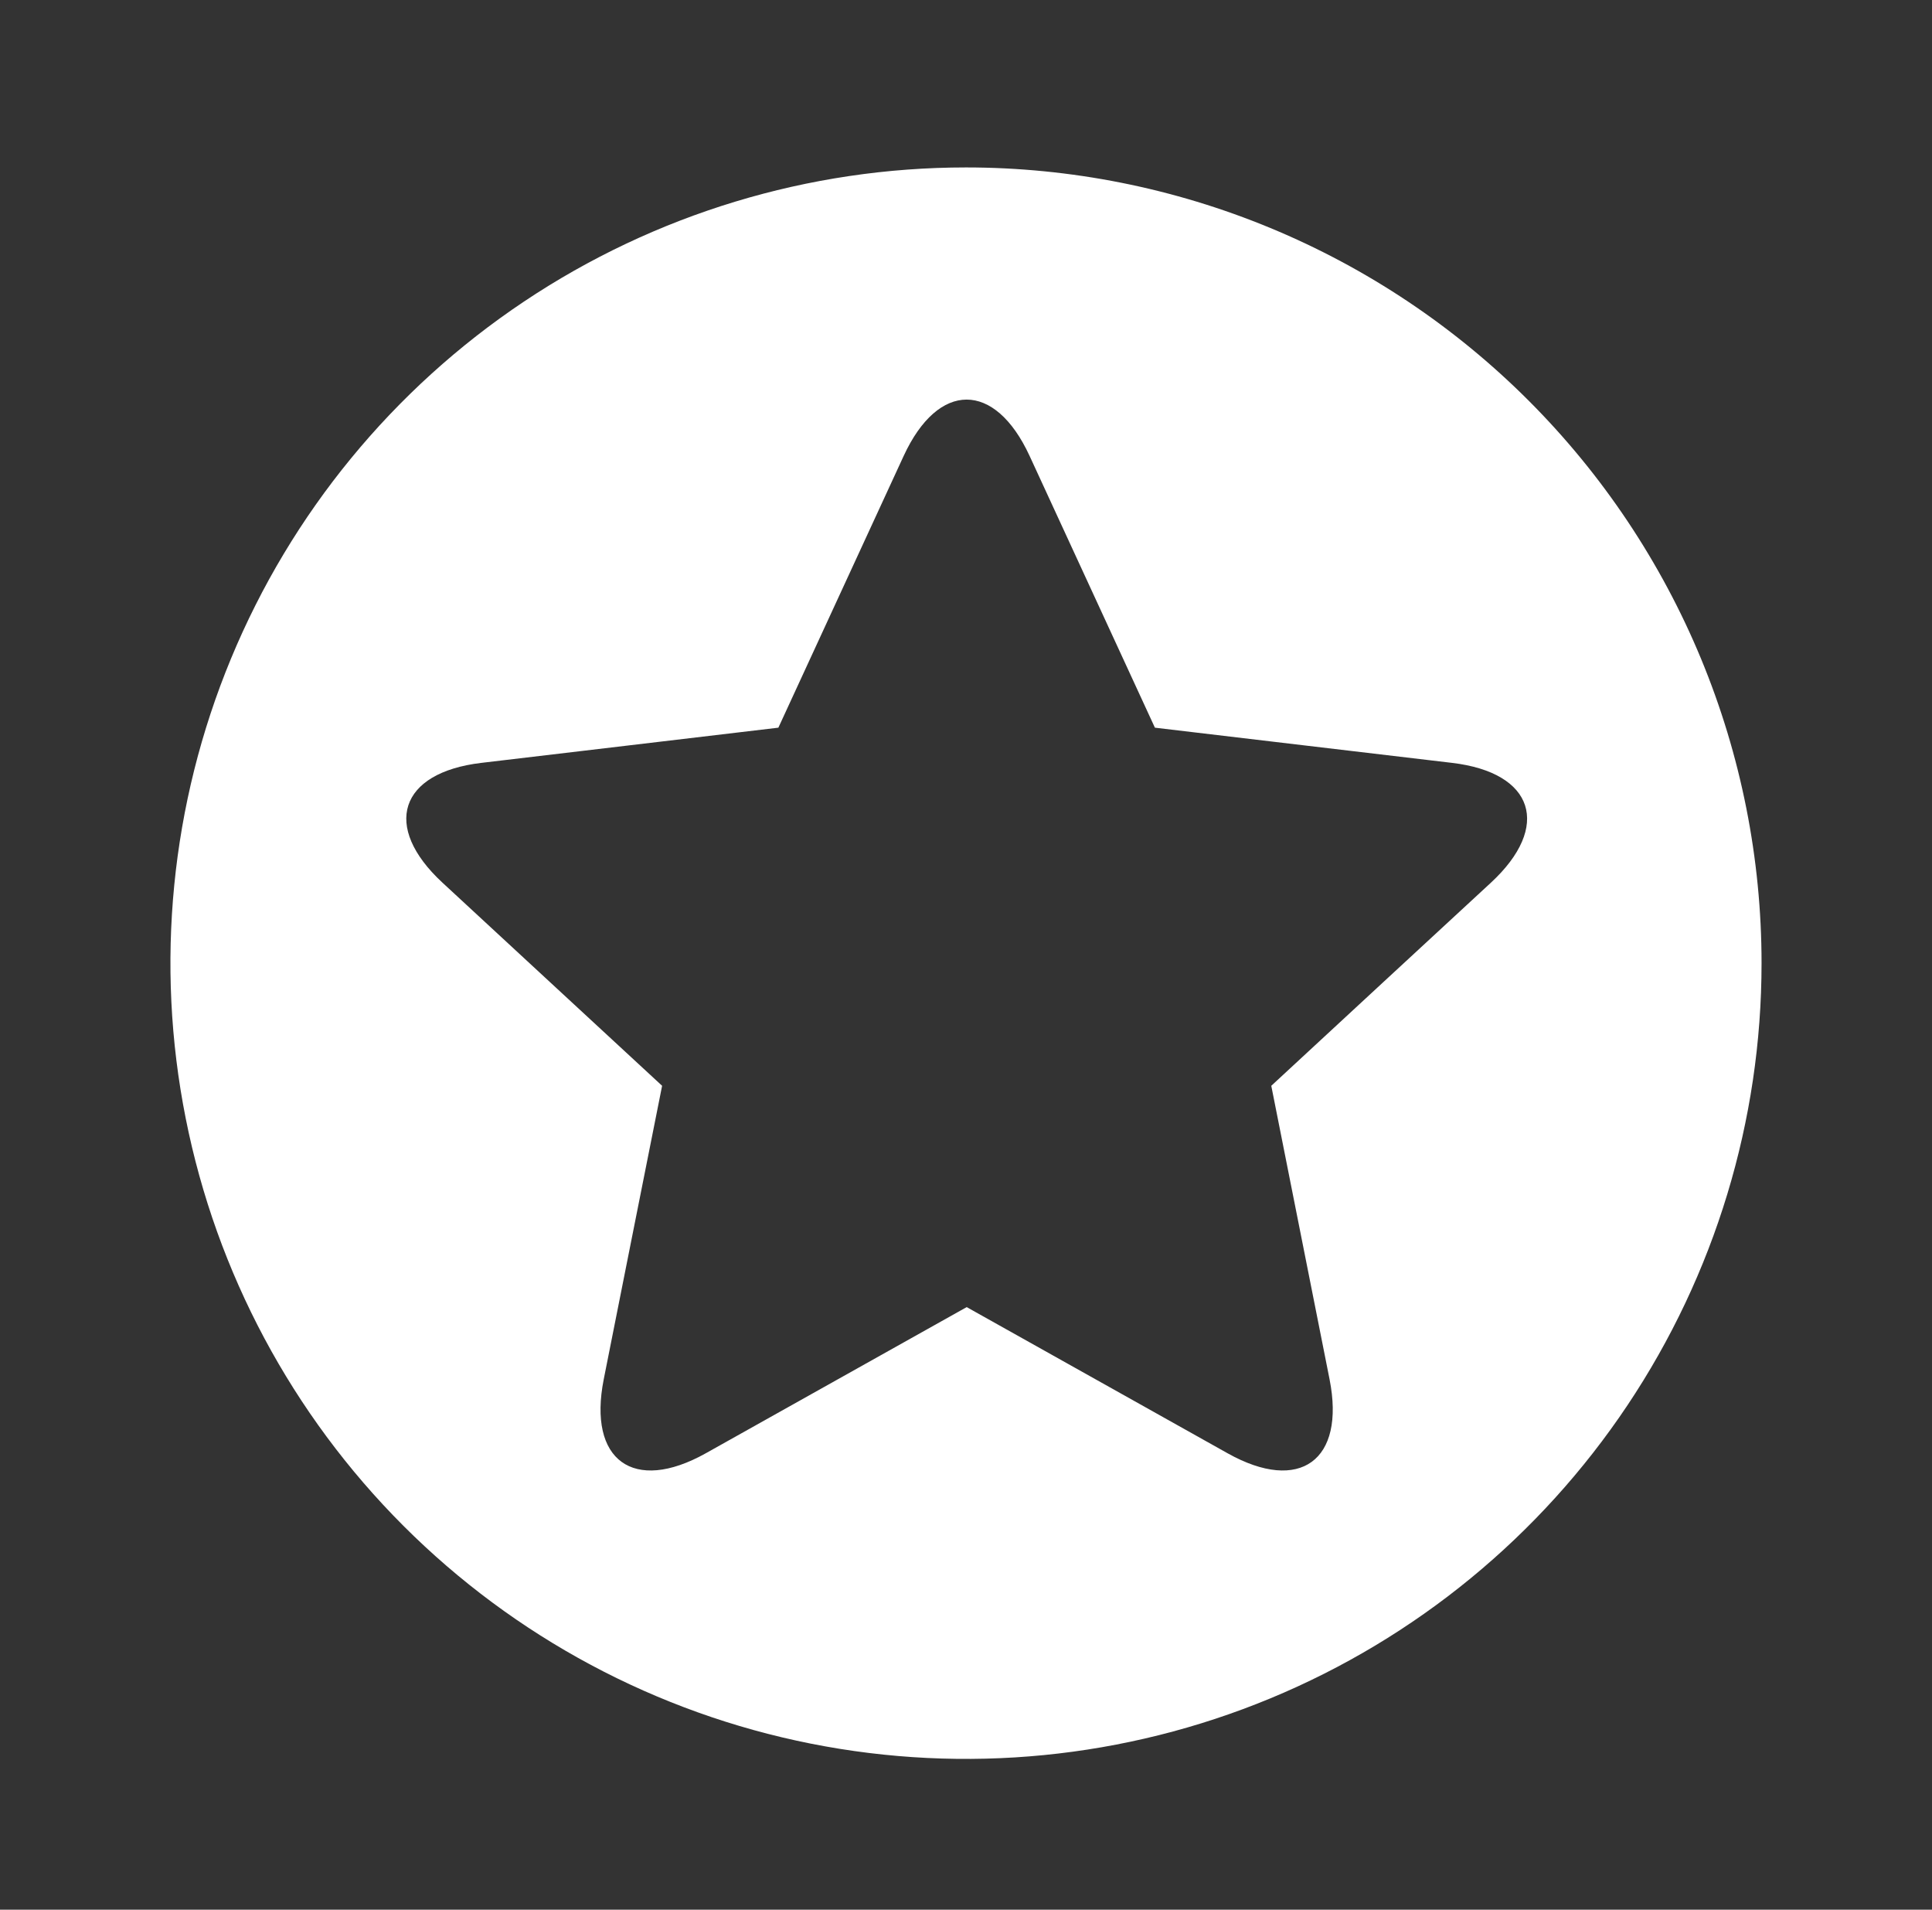 <svg width="85" height="84" viewBox="0 0 85 84" fill="none" xmlns="http://www.w3.org/2000/svg">
<rect x="0" y="0" width="85" height="84" fill="#333333" stroke="none"/>
<g clip-path="url(#clip0_482_1378)">
<path d="M77.501 42.367C77.501 49.289 75.448 56.056 71.602 61.812C67.756 67.568 62.29 72.055 55.894 74.704C49.498 77.353 42.461 78.046 35.671 76.696C28.881 75.345 22.645 72.011 17.75 67.117C12.855 62.221 9.521 55.985 8.171 49.195C6.82 42.406 7.513 35.368 10.162 28.972C12.812 22.576 17.298 17.11 23.054 13.264C28.81 9.418 35.577 7.365 42.499 7.365C47.096 7.365 51.647 8.271 55.894 10.03C60.141 11.789 63.999 14.367 67.249 17.617C70.499 20.867 73.078 24.726 74.837 28.972C76.596 33.219 77.501 37.77 77.501 42.367ZM63.884 33.556L57.376 32.786L50.811 32.008L45.298 20.054C43.773 16.751 41.284 16.751 39.758 20.054L34.245 32.008L27.68 32.786L21.177 33.556C17.565 33.984 16.796 36.354 19.466 38.825L24.276 43.273L29.13 47.76L27.839 54.246L26.562 60.67C25.854 64.238 27.87 65.701 31.045 63.928L42.531 57.495L54.016 63.928C57.186 65.701 59.202 64.238 58.495 60.67L55.931 47.76L60.781 43.273L65.595 38.825C68.265 36.354 67.496 33.984 63.884 33.556Z" fill="white"/>
</g>
<defs>
<clipPath id="clip0_482_1378">
<rect width="84" height="84" fill="white" transform="translate(0.5)"/>
</clipPath>
</defs>
</svg>
